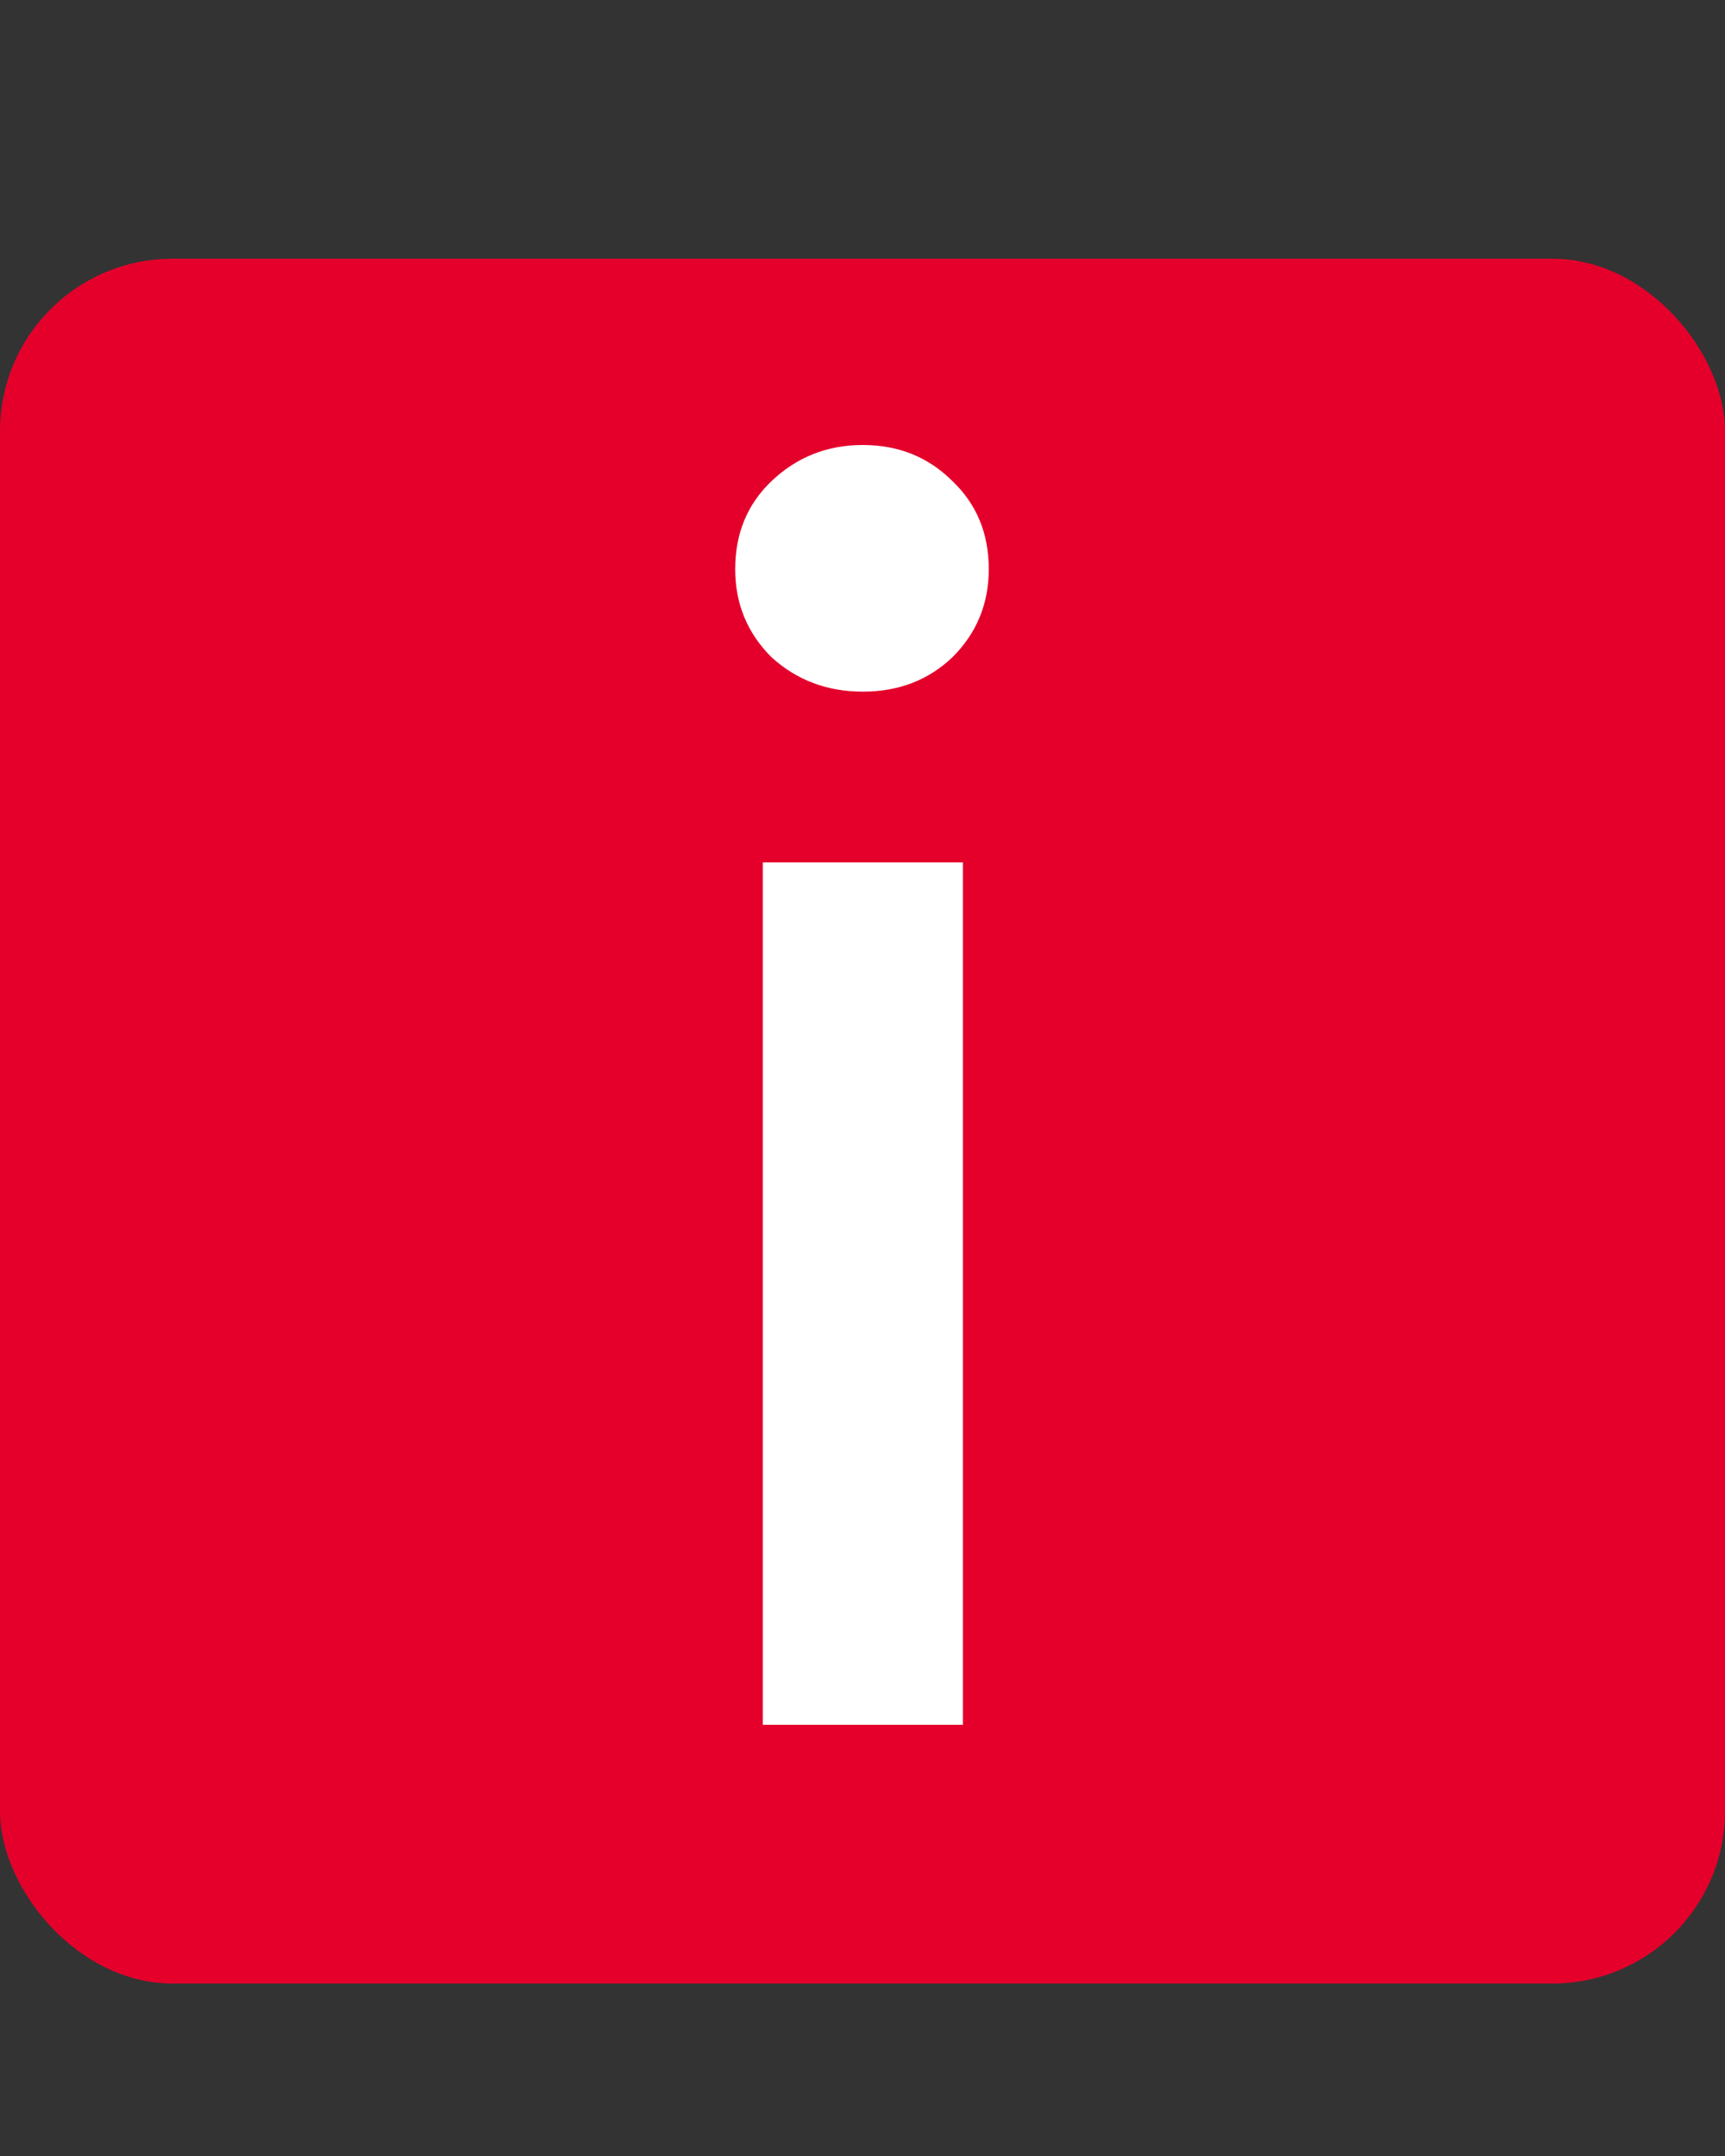 <?xml version="1.0" encoding="UTF-8"?> <svg xmlns="http://www.w3.org/2000/svg" width="20" height="25" viewBox="0 0 20 25" fill="none"><rect x="0" y="0" width="20" height="25" fill="#333333" stroke="none"/><rect y="3" width="20" height="20" rx="2" fill="#E4002B"></rect><path d="M11.464 6.6C11.464 7 11.324 7.34 11.044 7.62C10.764 7.887 10.417 8.02 10.004 8.02C9.59 8.02 9.237 7.887 8.944 7.62C8.664 7.34 8.524 7 8.524 6.6C8.524 6.187 8.664 5.847 8.944 5.58C9.237 5.3 9.59 5.16 10.004 5.16C10.417 5.16 10.764 5.3 11.044 5.58C11.324 5.847 11.464 6.187 11.464 6.6ZM11.164 20H8.844V10H11.164V20Z" fill="white"></path></svg> 